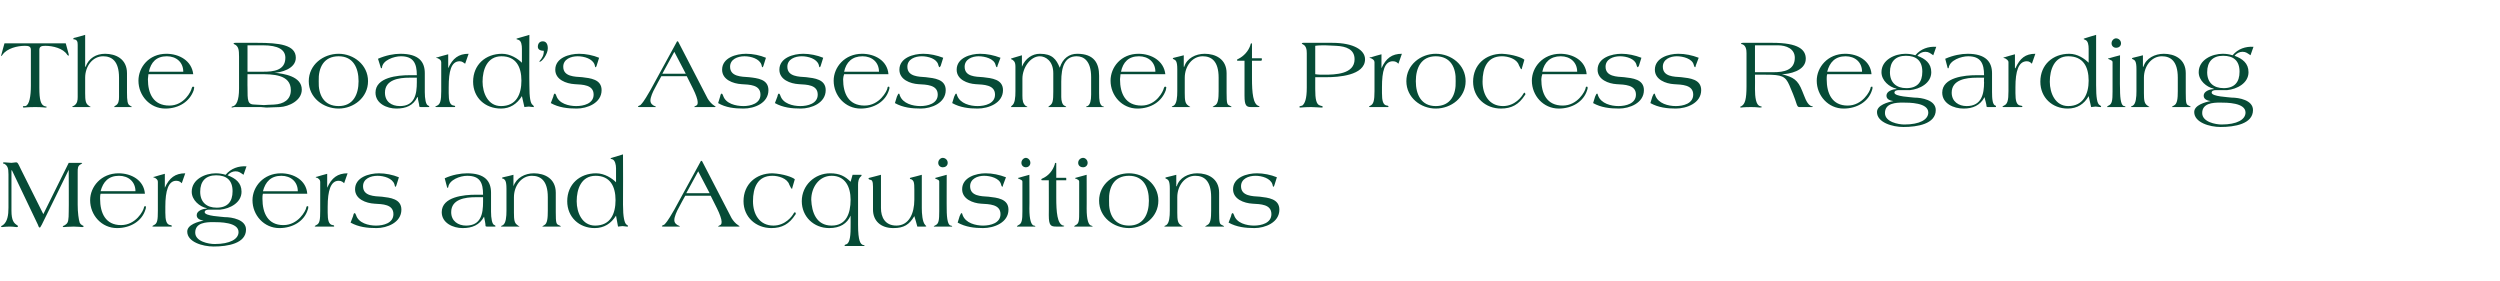 <?xml version="1.0" standalone="no"?><!DOCTYPE svg PUBLIC "-//W3C//DTD SVG 1.1//EN" "http://www.w3.org/Graphics/SVG/1.1/DTD/svg11.dtd"><svg xmlns="http://www.w3.org/2000/svg" version="1.1" width="502px" height="56.5px" viewBox="0 -7 502 56.5" style="top:-7px"><desc>The Board’s Assessment Process Regarding Mergers and Acquisitions</desc><defs/><g id="Polygon168761"><path d="m3.5 25.7c-.1-.1-.2-.1-.3-.1c-.3 0-.6.1-.9.1c-.5 0-.9-.1-1.4-.1c0 0-.3 0-.3.1c0 .1.1.2.3.2c.6.4.8.8.8 2.1v6.7c0 1.5-.2 2.8-1.1 3.5c-.2.1-.4.2-.4.3c0 0 .1.1.2.1c.2 0 .6-.1 1.6-.1c.7 0 1.1.1 1.3.1c.3 0 .3-.1.3-.1c0-.1 0-.2-.2-.3c-.6-.4-1.1-.9-1.1-2.9c.02 0 0-8.1 0-8.1h.1s5.16 10.86 5.2 10.9c.1.3.2.6.4.6c.1 0 .2-.3.4-.6c0 .04 5.4-11 5.4-11c0 0 .04 8.44 0 8.4c0 1.6-.1 2.2-.5 2.5c-.3.3-.7.4-.7.4c0 .1.1.2.2.2c.1 0 .9-.1 2-.1c.9 0 1.5.1 1.7.1c.2 0 .3-.1.3-.2c0-.1-.5-.1-.8-.7c-.2-.6-.4-2-.4-3.6v-6.5c0-.8 0-1.3.6-1.6c.1-.1.2-.1.3-.2c0-.1-.1-.1-.4-.1h-2.3L8.7 36l-4.5-9c-.1-.2-.6-1.3-.7-1.3zm20.3 2.1c-3.5 0-5.7 2.7-5.7 5.4c0 3 2.3 5.6 5.4 5.6c2.7 0 5-1.4 5.7-3.7c.1-.2.1-.4.1-.5c0-.1 0-.2-.1-.2c-.2 0-.3.1-.3.3c-.1.6-1.6 3.5-4.6 3.5c-3.1 0-4.2-2.4-4.2-5.3c0-.3 0-.7.1-1h8.9c-.2-2.7-2.7-4.1-5.3-4.1zm.1.5c1.9 0 3.3 1.2 3.3 3.1h-7c.5-1.9 1.6-3.1 3.7-3.1zm9.2 2.4c.04 0 0 0 0 0v-2.8s-2.08.56-2.1.6c-.1 0-.2 0-.2.1c0 0 .1.1.3.1c.3.2.6.4.6.8v5.8c0 1.9-.1 2.6-.8 2.9c-.2.1-.3.2-.3.2c0 .1.1.1.2.1h3.6c.1 0 .1 0 .1-.1c0-.1-.1-.2-.3-.2c-.8-.1-1-1-1-2.5v-1.2c0-3.2.6-5.2 2.2-5.2c.6 0 .9.3 1.1.5l.7-2c-2 0-3.2.9-4.1 2.9zm14.8 8.9c0 1.4-1.7 2.4-4.8 2.4c-1.2 0-3.9-.5-3.9-2.3c0-2 2.2-2.1 3.6-2.1c1.3 0 5.1 0 5.1 2zm-1.2-8.2c0 2.1-1 3.3-3.2 3.3c-2 0-3.3-1.1-3.3-3.2c0-2.1 1.1-3.3 3.2-3.3c2.1 0 3.3 1 3.3 3.2zm-1.4-3.3c-.6-.2-1.3-.3-2-.3c-2.1 0-4.8 1.2-4.8 3.7c0 1.7 1.6 3 3 3.3v.1c-.7 0-2 .4-2 1.3c0 .8.8 1 1.4 1.1c-1.1.2-3.3.8-3.3 2.2c0 2.1 3.1 3 5.3 3c2.8 0 6.5-.6 6.5-3.4c0-2-2.8-2.5-4.3-2.5c-.6-.1-4-.2-4-1c0-.4.5-.5.8-.5h2.3c2-.2 4.3-1.4 4.3-3.6c0-1.8-1.2-2.7-2.8-3.3c.4-.5 1-.8 1.6-.8c.7 0 1 .3 1.6.7l.6-1.7c-1.6-.1-3.1.4-4.2 1.7zm11.1-.3c-3.5 0-5.7 2.7-5.7 5.4c0 3 2.3 5.6 5.4 5.6c2.7 0 5-1.4 5.7-3.7c.1-.2.1-.4.1-.5c0-.1 0-.2-.1-.2c-.2 0-.3.1-.3.3c-.1.6-1.6 3.5-4.6 3.5c-3.1 0-4.2-2.4-4.2-5.3c0-.3 0-.7.1-1h8.9c-.2-2.7-2.7-4.1-5.3-4.1zm.1.5c1.9 0 3.3 1.2 3.3 3.1h-7c.5-1.9 1.6-3.1 3.7-3.1zm9.2 2.4c.04 0 0 0 0 0v-2.8s-2.08.56-2.1.6c-.1 0-.2 0-.2.1c0 0 .1.1.3.1c.3.2.6.4.6.8v5.8c0 1.9-.1 2.6-.8 2.9c-.2.1-.3.2-.3.2c0 .1.1.1.2.1h3.6c.1 0 .1 0 .1-.1c0-.1-.1-.2-.3-.2c-.8-.1-1-1-1-2.5v-1.2c0-3.2.6-5.2 2.2-5.2c.6 0 .9.3 1.1.5l.7-2c-2 0-3.2.9-4.1 2.9zm10.4-2.9c-2 0-4.8.8-4.8 3.2c0 2 2.2 2.8 3.9 2.9c1.6.1 3.8.1 3.8 2.1c0 1.8-2 2.3-3.5 2.3c-1.5 0-3.5-.5-4-2.1c-.1-.3-.2-.4-.3-.4c-.1 0-.2.1-.3.6l-.5 1.3c1.6.9 3.4 1.1 5.2 1.1c2.1 0 5-1.1 5-3.7c0-2.2-2.3-2.4-3.9-2.6c-1.5-.1-3.8-.1-3.8-2.1c0-1.5 1.5-2.1 2.9-2.1c1.3 0 3 .5 3.4 1.7c.1.4.1.5.2.5c.1 0 .1-.1.2-.3l.5-1.6c-1.2-.5-2.7-.8-4-.8zM97 33.5c0 2.4-.4 4.8-3.4 4.8c-1.6 0-3-.9-3-2.7c0-2.6 2.8-3 4.9-3c.04-.02 1.5 0 1.5 0c0 0 .02.86 0 .9zm-3.2-5.7c-1.3 0-3 .3-4.5 1l.5 1.9h.1s.1 0 .1-.1c.2-1.5 2.4-2.3 3.8-2.3c2.6 0 3.2 1.4 3.2 3.8h-1.5c-2.3 0-6.8.4-6.8 3.5c0 2.2 2.3 3.2 4.2 3.2c1.9 0 3.4-.6 4.3-2.3c.1.6.3 1.4.3 1.9c0 0 .1.1.3.1h1.5c.1 0 .2 0 .2-.1c0-.1-.1-.1-.2-.2c-.5-.1-.7-1.4-.7-2.7v-3.8c0-2.3-1.2-3.9-4.8-3.9zm7 .9c0 .1.1.2.3.2c.3.2.6.4.6 2v4.4c0 1.2-.1 2.5-.7 2.9l-.4.2c0 .1.1.1.2.1h3.5c0-.1-.2-.1-.4-.3c-.6-.4-.7-1-.7-2.5v-3.1c0-2.3 1.5-4.3 3.6-4.3c1.7 0 3.2.9 3.2 4.3v2.7c0 1.5-.1 2.6-.7 2.9c-.1.1-.4.2-.4.3h3.7c0-.1-.1-.2-.4-.3c-.5-.2-.6-.4-.6-2.6v-3.9c0-2.9-2.3-3.9-4.4-3.9c-1.8 0-3.5.9-4.1 2.6c.02 0 0 0 0 0v-2.3s-2.06.52-2.1.5l-.2.1zm22.8 4.5c0 2.7-1 5.1-4.1 5.1c-2.6 0-3.7-2.6-3.7-4.9c0-2.4.9-5.1 3.8-5.1c2.9 0 4 2.1 4 4.9zm-1-8.4c0 .1.1.1.4.2c.5.2.7 1.1.7 1.8v2.8c-.8-.8-2.3-1.8-4-1.8c-3.3 0-5.8 2.2-5.8 5.6c0 3.2 2.4 5.4 5.5 5.4c1.9 0 3.3-.9 4.3-2.5l.4 2.2c.3 0 .6-.1.9-.1c.3 0 .6.1.9.1c.2 0 .2 0 .2-.1c0-.1-.1-.2-.3-.3c-.4-.3-.7-1.5-.7-4c.04-.02 0-10.1 0-10.1c0 0-2.3.68-2.3.7c-.1 0-.2.1-.2.1zm15.2 7l2.4-4.4l2.3 4.4h-4.7zm6.2 3.1c.5 1 .9 2.1.9 2.6c0 .5-.1.6-.3.7c-.2.1-.4.2-.4.3h4.1c.1 0 .2 0 .2-.1c0 0-.2-.1-.3-.2c-.5-.3-1-.9-1.3-1.4L141 25.4l-.1-.1h-.1s-.1 0-.1.1l-5.3 9.7c-.5.8-1.2 2.2-2 3c-.2.1-.5.2-.5.3c0 .1.2.1.4.1h3.2c0-.2-.4-.2-.6-.4c-.3-.2-.5-.5-.5-.9c0-.7.5-1.8.9-2.5c-.02-.02 1.3-2.4 1.3-2.4h5.1s1.28 2.6 1.3 2.6zm11.1-7.1c-3.3 0-5.8 2.2-5.8 5.6c0 3.2 2.5 5.4 5.6 5.4c2.1 0 3.6-.8 4.8-2.7c.1-.1.1-.1.1-.2c0-.1-.1-.3-.2-.3l-.2.2c-.3.6-1.7 2.5-4.1 2.5c-2.8 0-4.1-2.3-4.1-4.9c0-2.7.9-5.1 3.9-5.1c1.2 0 3 .5 3.4 1.8c.3.6.4.8.5.8c.1 0 .1-.1.1-.2l.5-1.7c-.4-.4-2.3-1.1-4.5-1.2zm15.7 5.3c0 2.8-.9 5.2-3.8 5.2c-3.1 0-4-2.7-4.1-5.2c0-2.4 1.5-4.8 4.1-4.8c2.7 0 3.8 2.2 3.8 4.8zm0-3.6c-1.1-1.1-2.2-1.7-4.1-1.7c-3.1 0-5.7 2.4-5.7 5.6c0 3.1 2.4 5.4 5.5 5.4c2.2 0 3.6-.9 4.3-2.5c-.02-.02 0 0 0 0c0 0 .02 2.52 0 2.5c0 2.1-.3 3.2-1 3.3c-.2.1-.2.1-.2.2c0 .1 0 .1.1.1h3.6c.1 0 .3 0 .3-.1c0-.1-.1-.1-.3-.1c-.5-.2-1-.7-1-4.1v-8c0-.6.1-1.3.6-1.7c.1-.1.1-.1.1-.2c0-.1 0-.1-.1-.1h-1.7s-.38 1.4-.4 1.4zm3.6-.7c0 .2.1.2.3.3c.4 0 .6.3.6 1.4v4.6c0 2.2 1.5 3.7 4.1 3.7c2.1 0 3.2-.7 4.2-2.4c.04.02.6 2.1.6 2.1h1.5c.2 0 .3 0 .3-.1l-.2-.2c-.6-.6-.7-2.4-.7-3.4v-6.7s-2.26.62-2.3.6l-.1.1c0 .1.1.2.3.2c.5.3.6.6.6 2.1v2c0 2.8-1.1 5.2-3.6 5.2c-2.3 0-3.1-1.7-3.1-3.5v-6.7s-2.32.62-2.3.6c-.1 0-.2.1-.2.1zm13.5-.1c-.1 0-.1 0-.1.1s0 .1.1.1c.4.2.7.2.7.6v5.9c0 1.8-.1 2.5-.7 2.8c-.2.1-.4.2-.4.3h3.7c0-.1-.1-.2-.3-.2c-.5-.1-.8-1.1-.8-3.4c-.02.04 0-6.8 0-6.8c0 0-2.2.58-2.2.6zm.5-3c0 .6.5.9.9.9c.5 0 1-.3 1-.9c0-.6-.5-1-1-1c-.4 0-.9.4-.9 1zm9.5 2.1c-1.9 0-4.7.8-4.7 3.2c0 2 2.2 2.8 3.8 2.9c1.6.1 3.9.1 3.9 2.1c0 1.8-2 2.3-3.5 2.3c-1.5 0-3.5-.5-4.1-2.1c-.1-.3-.1-.4-.2-.4c-.1 0-.2.1-.4.6l-.4 1.3c1.6.9 3.4 1.1 5.1 1.1c2.2 0 5.1-1.1 5.1-3.7c0-2.2-2.3-2.4-4-2.6c-1.5-.1-3.7-.1-3.7-2.1c0-1.5 1.5-2.1 2.8-2.1c1.3 0 3.1.5 3.4 1.7c.1.4.2.5.3.5c0 0 .1-.1.1-.3l.6-1.6c-1.3-.5-2.7-.8-4.1-.8zm6.7.9c-.1 0-.2 0-.2.1c0 0 .1.1.2.1c.3.2.7.2.7.6v5.9c0 1.8-.1 2.5-.8 2.8c-.2.1-.3.2-.3.3h3.7c0-.1-.1-.2-.3-.2c-.5-.1-.9-1.1-.9-3.4c.04.04 0-6.8 0-6.8c0 0-2.14.58-2.1.6zm.5-3c0 .6.5.9.9.9c.4 0 .9-.3.9-.9c0-.6-.5-1-.9-1c-.4 0-.9.4-.9 1zm5.5 10.5c0 2.1.4 2.3 1.5 2.3h1.2c.3 0 .4-.1.4-.1c0-.1-.1-.1-.2-.1c-1.2-.3-1.4-2.7-1.4-5.6v-3.5h2s.02-.32 0-.3v-.1c0-.1 0-.1-.2-.1h-1.8v-2.8c0-.2 0-.2-.1-.2c-.1 0-.2.1-.2.3c-.4 1.3-1.3 2.3-2.4 2.8c-.3.1-.3.2-.3.3c0 .1.1.1.4.1h1.1s.02 7.04 0 7zm5.4-7.5s-.1 0-.1.1s.1.1.2.1c.3.2.6.2.6.6v5.9c0 1.8 0 2.5-.7 2.8c-.2.1-.3.2-.3.3h3.7c0-.1-.2-.2-.3-.2c-.5-.1-.9-1.1-.9-3.4c.02.04 0-6.8 0-6.8l-2.2.6zm.5-3c0 .6.5.9 1 .9c.4 0 .9-.3.9-.9c0-.6-.5-1-.9-1c-.5 0-1 .4-1 1zm10.2 2.6c2.9 0 4 2.3 4 5c0 2.7-1.1 5-4 5c-3 0-4.1-2.3-4-5c-.1-2.7 1-5 4-5zm0 10.5c3 0 5.9-2.2 5.9-5.5c0-3.3-2.9-5.5-5.9-5.5c-3.1 0-6 2.2-6 5.5c0 3.3 2.9 5.5 6 5.5zm7.3-10.1c0 .1.1.2.2.2c.4.2.7.4.7 2v4.4c0 1.2-.1 2.5-.7 2.9l-.4.2c0 .1.1.1.2.1h3.5c0-.1-.2-.1-.4-.3c-.6-.4-.7-1-.7-2.5v-3.1c0-2.3 1.5-4.3 3.6-4.3c1.7 0 3.2.9 3.2 4.3v2.7c0 1.5-.1 2.6-.8 2.9c-.1.1-.4.2-.4.3h3.8c0-.1-.2-.2-.4-.3c-.5-.2-.6-.4-.6-2.6v-3.9c0-2.9-2.3-3.9-4.4-3.9c-1.8 0-3.6.9-4.1 2.6h-.1v-2.3s-2 .52-2 .5c-.1 0-.2.1-.2.1zm18.4-.9c-2 0-4.8.8-4.8 3.2c0 2 2.2 2.8 3.9 2.9c1.6.1 3.8.1 3.8 2.1c0 1.8-2 2.3-3.5 2.3c-1.5 0-3.5-.5-4-2.1c-.1-.3-.2-.4-.3-.4c-.1 0-.2.1-.3.6l-.5 1.3c1.6.9 3.4 1.1 5.2 1.1c2.1 0 5-1.1 5-3.7c0-2.2-2.3-2.4-3.9-2.6c-1.5-.1-3.8-.1-3.8-2.1c0-1.5 1.5-2.1 2.9-2.1c1.3 0 3 .5 3.4 1.7c.1.4.1.5.2.5c.1 0 .1-.1.2-.3l.5-1.6c-1.2-.5-2.7-.8-4-.8z" stroke="none" fill="#064b36"/></g><g id="Polygon168760"><path d="m.3 3.9c0 .1-.1.2-.1.2c0 .1 0 .1.1.1c.1 0 .1-.1.2-.2c.9-1.3 3-1.8 4.5-1.8c.7 0 1.2.1 1.2.8v7.2c0 2.1-.3 3.9-1.1 4.1c-.3 0-.5 0-.5.1c0 .1 0 .2.2.2c.2 0 .7-.1 2.3-.1c1.4 0 1.9.1 2 .1c.2 0 .3-.1.3-.1c0-.1-.2-.1-.5-.2c-.7-.3-1-1.2-1-3.7V3c0-.7.5-.8 1.2-.8c1.5 0 3.6.5 4.4 1.8c.1.1.2.2.3.2v-.3l-.6-2.2H.9S.28 3.92.3 3.9zM14.9.6s-.2.1-.2.2s.1.1.2.1c.6.1.7.5.7 1.1v10.5c0 .7-.1 1.3-.7 1.7l-.4.2c0 .1.1.1.2.1h3.5c0-.1-.2-.1-.4-.3c-.6-.4-.7-1-.7-2.5V8.6c0-2.3 1.5-4.3 3.6-4.3c1.7 0 3.2.9 3.2 4.3v3.9c0 .7-.1 1.4-.7 1.7c-.1.1-.3.2-.3.3h3.6c0-.1-.2-.1-.4-.3c-.5-.2-.6-1-.6-2.6V7.7c0-2.9-2.3-3.9-4.4-3.9c-1.8 0-3.3.9-3.9 2.6h-.1V0s-2.18.64-2.2.6zm18.5 3.2c-3.5 0-5.6 2.7-5.6 5.4c0 3 2.3 5.6 5.4 5.6c2.7 0 4.9-1.4 5.7-3.7c0-.2.1-.4.1-.5c0-.1-.1-.2-.2-.2c-.2 0-.2.1-.3.3c-.1.6-1.5 3.5-4.5 3.5c-3.2 0-4.3-2.4-4.3-5.3c0-.3.1-.7.1-1h9c-.3-2.7-2.8-4.1-5.4-4.1zm.1.5c1.9 0 3.3 1.2 3.3 3.1h-6.9c.4-1.9 1.5-3.1 3.6-3.1zm19.3-2.2c3.1 0 4.5.9 4.5 2.5c0 2.6-2.5 2.8-4.4 2.8c-.04-.02-3.2 0-3.2 0V2.1s3.14.02 3.1 0zm-5.9 12.2c-.3.1-.4.1-.4.2c0 0 0 .1.1.1c.1 0 .3-.1.5-.1h5.3c.4 0 .7.1 1.1.1c.8 0 1.7-.1 2.7-.1c1.8-.1 4.4-1.3 4.4-3.5c0-2.7-3.6-3.2-5.5-3.4c1.1 0 4.3-.7 4.3-3c0-2.6-3.3-3-7.8-3h-4.3c-.3 0-.4.1-.4.1c0 .1.1.2.2.2c.8.4.9 1.1.9 2.5v6.4c0 2.5-.6 3.3-1.1 3.5zm5.3-6.4c2.5 0 6.2 0 6.2 3.2c0 1.9-1.4 2.8-3.4 2.9c-.9 0-1.5.1-2 .1c-.6 0-1.2-.1-1.8-.1c-1.5 0-1.5-.7-1.5-3.5c-.02.04 0-2.6 0-2.6c0 0 2.46-.02 2.5 0zM68 4.3c2.9 0 4 2.3 4 5c0 2.7-1.1 5-4 5c-3 0-4.1-2.3-4-5c-.1-2.7 1-5 4-5zm0 10.5c3 0 5.9-2.2 5.9-5.5c0-3.3-2.9-5.5-5.9-5.5c-3.1 0-6 2.2-6 5.5c0 3.3 2.9 5.5 6 5.5zm15.7-5.3c0 2.4-.4 4.8-3.4 4.8c-1.7 0-3-.9-3-2.7c0-2.6 2.8-3 4.9-3c.02-.02 1.5 0 1.5 0v.9zm-3.3-5.7c-1.3 0-2.9.3-4.5 1l.6 1.9h.1s.1 0 .1-.1c.1-1.5 2.4-2.3 3.8-2.3c2.5 0 3.2 1.4 3.2 3.8h-1.5c-2.3 0-6.8.4-6.8 3.5c0 2.2 2.3 3.2 4.2 3.2c1.9 0 3.4-.6 4.2-2.3h.1c0 .6.3 1.4.3 1.9c0 0 .1.1.3.1h1.5c.1 0 .2 0 .2-.1c0-.1-.1-.1-.2-.2c-.5-.1-.7-1.4-.7-2.7V7.7c0-2.3-1.2-3.9-4.9-3.9zM90 6.7V3.9s-2.12.56-2.1.6c-.2 0-.3 0-.3.1c0 0 .2.1.3.1c.4.2.7.4.7.8v5.8c0 1.9-.2 2.6-.8 2.9l-.4.2c0 .1.2.1.3.1h3.5c.1 0 .2 0 .2-.1c0-.1-.1-.2-.3-.2c-.8-.1-1-1-1-2.5v-1.2c0-3.2.5-5.2 2.2-5.2c.5 0 .8.3 1.1.5l.7-2c-2 0-3.2.9-4.1 2.9zm14.7 2.5c0 2.7-1 5.1-4.1 5.1c-2.6 0-3.7-2.6-3.7-4.9c0-2.4.9-5.1 3.8-5.1c2.9 0 4 2.1 4 4.9zm-1-8.4c0 .1.1.1.4.2c.6.2.7 1.1.7 1.8v2.8c-.8-.8-2.3-1.8-4-1.8C97.5 3.8 95 6 95 9.4c0 3.2 2.4 5.4 5.6 5.4c1.8 0 3.2-.9 4.2-2.5l.5 2.2c.2 0 .5-.1.9-.1c.2 0 .5.1.9.1c.1 0 .1 0 .1-.1c0-.1-.1-.2-.2-.3c-.5-.3-.7-1.5-.7-4c-.04-.02 0-10.1 0-10.1c0 0-2.38.68-2.4.7c-.1 0-.2.1-.2.1zm5.5 2.4c0 .9-.3 1.4-.8 2l-.1.1c0 .1.1.1.1.1c.4 0 1.6-1.5 1.6-2.7c0-.8-.3-1.4-1-1.4c-.7 0-1 .5-1 1.1c0 .6.6.8 1.2.8zm7.1.6c-2 0-4.8.8-4.8 3.2c0 2 2.2 2.8 3.9 2.9c1.6.1 3.8.1 3.8 2.1c0 1.8-2 2.3-3.5 2.3c-1.5 0-3.5-.5-4-2.1c-.1-.3-.2-.4-.3-.4c-.1 0-.2.1-.3.6l-.5 1.3c1.6.9 3.4 1.1 5.2 1.1c2.1 0 5-1.1 5-3.7c0-2.2-2.3-2.4-3.9-2.6c-1.5-.1-3.8-.1-3.8-2.1c0-1.5 1.5-2.1 2.9-2.1c1.3 0 3 .5 3.4 1.7c.1.4.1.5.2.5c.1 0 .1-.1.2-.3l.5-1.6c-1.2-.5-2.7-.8-4-.8zm16.7 4l2.4-4.4l2.3 4.4H133zm6.2 3.1c.5 1 .9 2.1.9 2.6c0 .5-.1.6-.3.7c-.2.1-.4.2-.4.3h4.1c.1 0 .2 0 .2-.1c0 0-.2-.1-.3-.2c-.5-.3-1-.9-1.3-1.4l-5.9-11.4l-.1-.1h-.1s-.1 0-.1.1l-5.3 9.7c-.5.8-1.2 2.2-2 3c-.2.1-.5.2-.5.3c0 .1.2.1.4.1h3.2c0-.2-.4-.2-.6-.4c-.3-.2-.5-.5-.5-.9c0-.7.5-1.8.9-2.5c-.02-.02 1.3-2.4 1.3-2.4h5.1s1.28 2.6 1.3 2.6zm10.6-7.1c-2 0-4.8.8-4.8 3.2c0 2 2.2 2.8 3.9 2.9c1.6.1 3.8.1 3.8 2.1c0 1.8-2 2.3-3.4 2.3c-1.6 0-3.6-.5-4.1-2.1c-.1-.3-.2-.4-.3-.4c-.1 0-.2.1-.3.6l-.4 1.3c1.5.9 3.3 1.1 5.1 1.1c2.2 0 5-1.1 5-3.7c0-2.2-2.2-2.4-3.9-2.6c-1.5-.1-3.8-.1-3.8-2.1c0-1.5 1.5-2.1 2.9-2.1c1.3 0 3 .5 3.4 1.7c.1.4.1.5.2.5c.1 0 .1-.1.2-.3l.5-1.6c-1.2-.5-2.6-.8-4-.8zm11.5 0c-2 0-4.8.8-4.8 3.2c0 2 2.2 2.8 3.9 2.9c1.6.1 3.8.1 3.8 2.1c0 1.8-2 2.3-3.5 2.3c-1.5 0-3.5-.5-4-2.1c-.1-.3-.2-.4-.3-.4c-.1 0-.2.1-.3.6l-.5 1.3c1.6.9 3.4 1.1 5.2 1.1c2.1 0 5-1.1 5-3.7c0-2.2-2.3-2.4-3.9-2.6c-1.5-.1-3.8-.1-3.8-2.1c0-1.5 1.5-2.1 2.9-2.1c1.3 0 3 .5 3.4 1.7c.1.4.1.5.2.5c.1 0 .1-.1.2-.3l.5-1.6c-1.2-.5-2.7-.8-4-.8zm11.8 0c-3.5 0-5.7 2.7-5.7 5.4c0 3 2.3 5.6 5.4 5.6c2.7 0 5-1.4 5.7-3.7c.1-.2.1-.4.1-.5c0-.1 0-.2-.2-.2c-.1 0-.2.1-.2.3c-.1.6-1.6 3.5-4.6 3.5c-3.2 0-4.3-2.4-4.3-5.3c0-.3.1-.7.2-1h8.9c-.2-2.7-2.7-4.1-5.3-4.1zm.1.5c1.9 0 3.3 1.2 3.3 3.1h-7c.4-1.9 1.6-3.1 3.7-3.1zm12.2-.5c-2 0-4.8.8-4.8 3.2c0 2 2.2 2.8 3.8 2.9c1.6.1 3.9.1 3.9 2.1c0 1.8-2 2.3-3.5 2.3c-1.5 0-3.5-.5-4.1-2.1c-.1-.3-.1-.4-.2-.4c-.1 0-.2.1-.4.6l-.4 1.3c1.6.9 3.4 1.1 5.2 1.1c2.1 0 5-1.1 5-3.7c0-2.2-2.3-2.4-4-2.6c-1.4-.1-3.7-.1-3.7-2.1c0-1.5 1.5-2.1 2.9-2.1c1.3 0 3 .5 3.3 1.7c.1.4.2.5.3.5c0 0 .1-.1.2-.3l.5-1.6c-1.3-.5-2.7-.8-4-.8zm11.4 0c-1.9 0-4.7.8-4.7 3.2c0 2 2.2 2.8 3.8 2.9c1.6.1 3.9.1 3.9 2.1c0 1.8-2 2.3-3.5 2.3c-1.5 0-3.5-.5-4.1-2.1c-.1-.3-.1-.4-.2-.4c-.1 0-.2.1-.4.6l-.4 1.3c1.6.9 3.4 1.1 5.1 1.1c2.2 0 5.1-1.1 5.1-3.7c0-2.2-2.3-2.4-4-2.6c-1.5-.1-3.7-.1-3.7-2.1c0-1.5 1.5-2.1 2.8-2.1c1.3 0 3.1.5 3.4 1.7c.1.4.2.5.3.5c0 0 .1-.1.1-.3l.6-1.6c-1.3-.5-2.7-.8-4.1-.8zm6.2 1c0 .1.1.1.3.2c.2.2.6.3.6 1.4v4.9c0 1.3-.1 2.5-.7 2.9c-.1.1-.2.2-.2.3h3.3c0-.1-.2-.2-.3-.2c-.6-.5-.7-1.1-.7-2.1V8.8c0-2.2 1.6-4.5 3.5-4.5c1.1 0 2.7.9 2.7 3.4v3.7c0 1.8-.1 2.4-.7 2.8c-.2.2-.3.2-.3.3h3.6c0-.1-.2-.2-.4-.3c-.4-.2-.6-1-.6-1.7V9.4c0-3 .7-5.1 3.1-5.1c1.4 0 2.9.9 2.9 4.2v3.5c0 1.2-.2 2-.7 2.3c-.2 0-.3.1-.3.2h3.6c0-.1-.2-.1-.4-.2c-.5-.4-.6-1.1-.6-2.6V8.2c0-2.5-1-4.4-4.4-4.4c-1.6 0-2.9.9-3.5 2.8c-.7-1.7-1.5-2.8-4-2.8c-1.5 0-2.9.9-3.6 2.6c.02.04 0 0 0 0V4.1s-2.04.6-2 .6c-.1 0-.2.1-.2.1zm25.6-1c-3.5 0-5.6 2.7-5.6 5.4c0 3 2.3 5.6 5.4 5.6c2.7 0 4.9-1.4 5.7-3.7c0-.2.1-.4.1-.5c0-.1-.1-.2-.2-.2c-.2 0-.2.1-.3.3c-.1.6-1.5 3.5-4.5 3.5c-3.2 0-4.3-2.4-4.3-5.3c0-.3.1-.7.1-1h9c-.3-2.7-2.8-4.1-5.4-4.1zm.1.5c1.9 0 3.3 1.2 3.3 3.1h-6.9c.4-1.9 1.5-3.1 3.6-3.1zm6.8.4c0 .1.1.2.2.2c.4.2.7.4.7 2v4.4c0 1.2-.1 2.5-.7 2.9l-.4.2c0 .1.1.1.2.1h3.5c0-.1-.2-.1-.4-.3c-.6-.4-.7-1-.7-2.5V8.6c0-2.3 1.5-4.3 3.6-4.3c1.7 0 3.2.9 3.2 4.3v2.7c0 1.5-.1 2.6-.8 2.9c-.1.1-.4.2-.4.3h3.8c0-.1-.2-.2-.4-.3c-.5-.2-.6-.4-.6-2.6V7.7c0-2.9-2.3-3.9-4.4-3.9c-1.8 0-3.6.9-4.1 2.6h-.1V4.1s-2 .52-2 .5c-.1 0-.2.1-.2.1zm14.4 7.5c0 2.1.4 2.3 1.4 2.3h1.3c.3 0 .3-.1.3-.1c0-.1 0-.1-.1-.1c-1.2-.3-1.4-2.7-1.4-5.6c-.02 0 0-3.5 0-3.5h1.9l.1-.3v-.1c0-.1-.1-.1-.3-.1h-1.7s-.02-2.76 0-2.8c0-.2 0-.2-.1-.2c-.1 0-.2.1-.2.3c-.4 1.3-1.4 2.3-2.4 2.8c-.3.1-.3.2-.3.3c0 .1.1.1.3.1h1.2v7zm16.2-10.1c.8 0 1.5.1 2.2.1c2 .1 3.7.7 3.7 2.7c0 3-3.9 3.1-6.1 3.1c-.6 0-1.2 0-1.8-.1V2.2c.6-.1 1.4-.1 2-.1zm-4.6 12.1c-.3.1-.6.1-.6.3c0 0 .1.1.2.1c.2 0 .9-.1 2.2-.1c.5 0 1.9.1 2.1.1c.2 0 .2-.1.2-.1c0-.2-.1-.2-.5-.3c-.8-.2-1-1.3-1-3.3V8.5h2.3c2.2 0 7.7-.3 7.7-3.6c0-1.8-2.2-3.3-6.6-3.3h-5.8c-.2 0-.3.1-.3.1c0 .1.1.1.2.2c.7.3.8 1.1.8 1.8v6.9c0 2.3-.4 3.2-.9 3.6zm15.9-7.5c.02 0 0 0 0 0V3.9s-2.1.56-2.1.6c-.1 0-.3 0-.3.1c0 0 .2.1.3.1c.4.2.7.4.7.8v5.8c0 1.9-.2 2.6-.8 2.9c-.2.1-.3.2-.3.2c0 .1.1.1.2.1h3.6c.1 0 .1 0 .1-.1c0-.1-.1-.2-.3-.2c-.8-.1-1-1-1-2.5v-1.2c0-3.2.5-5.2 2.2-5.2c.6 0 .9.3 1.1.5l.7-2c-2 0-3.2.9-4.1 2.9zm10.9-2.4c3 0 4.1 2.3 4 5c.1 2.7-1 5-4 5c-2.9 0-4-2.3-4-5c0-2.7 1.1-5 4-5zm0 10.5c3.1 0 6-2.2 6-5.5c0-3.3-2.9-5.5-6-5.5c-3 0-5.9 2.2-5.9 5.5c0 3.3 2.9 5.5 5.9 5.5zm13.3-11c-3.3 0-5.8 2.2-5.8 5.6c0 3.2 2.5 5.4 5.6 5.4c2.1 0 3.6-.8 4.8-2.7c.1-.1.1-.1.1-.2c0-.1-.1-.3-.2-.3l-.2.2c-.3.6-1.7 2.5-4.1 2.5c-2.8 0-4.1-2.3-4.1-4.9c0-2.7.9-5.1 3.9-5.1c1.2 0 3 .5 3.4 1.8c.3.6.4.8.5.8c.1 0 .1-.1.1-.2l.5-1.7c-.4-.4-2.3-1.1-4.5-1.2zm11.7 0c-3.5 0-5.7 2.7-5.7 5.4c0 3 2.3 5.6 5.4 5.6c2.7 0 5-1.4 5.7-3.7c.1-.2.1-.4.1-.5c0-.1 0-.2-.2-.2c-.1 0-.2.1-.2.3c-.1.6-1.6 3.5-4.6 3.5c-3.2 0-4.3-2.4-4.3-5.3c0-.3.1-.7.2-1h8.9c-.2-2.7-2.7-4.1-5.3-4.1zm.1.5c1.9 0 3.3 1.2 3.3 3.1h-7c.4-1.9 1.6-3.1 3.7-3.1zm12.2-.5c-2 0-4.8.8-4.8 3.2c0 2 2.2 2.8 3.8 2.9c1.6.1 3.9.1 3.9 2.1c0 1.8-2 2.3-3.5 2.3c-1.5 0-3.5-.5-4.1-2.1c-.1-.3-.1-.4-.2-.4c-.1 0-.2.1-.4.6l-.4 1.3c1.6.9 3.4 1.1 5.2 1.1c2.1 0 5-1.1 5-3.7c0-2.2-2.3-2.4-4-2.6c-1.4-.1-3.7-.1-3.7-2.1c0-1.5 1.5-2.1 2.9-2.1c1.3 0 3 .5 3.3 1.7c.1.4.2.5.3.5c0 0 .1-.1.2-.3l.5-1.6c-1.3-.5-2.7-.8-4-.8zm11.4 0c-1.9 0-4.7.8-4.7 3.2c0 2 2.2 2.8 3.8 2.9c1.6.1 3.9.1 3.9 2.1c0 1.8-2 2.3-3.5 2.3c-1.5 0-3.5-.5-4.1-2.1c-.1-.3-.1-.4-.2-.4c-.1 0-.2.1-.4.6l-.4 1.3c1.6.9 3.4 1.1 5.1 1.1c2.2 0 5.1-1.1 5.1-3.7c0-2.2-2.3-2.4-4-2.6c-1.5-.1-3.7-.1-3.7-2.1c0-1.5 1.5-2.1 2.8-2.1c1.3 0 3.1.5 3.4 1.7c.1.4.2.5.3.5c0 0 .1-.1.1-.3l.6-1.6c-1.3-.5-2.7-.8-4.1-.8zm20-1.7c1.7 0 3.4.7 3.4 2.5c0 2.5-2.2 2.9-4.3 2.9h-3.7V2.1s4.59.02 4.6 0zM354.6 8c3.2 0 3.9.3 4.7 2.1c.4.9 1.1 2.6 1.5 3.9c.2.5.3.5.7.5h2.3c.1 0 .2 0 .2-.1c0-.1-.2 0-.5-.2c-.8-.5-1.2-2-1.6-2.9c-.9-2.3-1.8-2.8-4.1-3.4c1.3 0 4.8-.6 4.8-3.1c0-1.8-1.4-3.2-6.7-3.2H350c-.3 0-.4.1-.4.1c0 .1.1.2.3.2c.7.3.8 1.1.8 1.8v6.6c0 2.6-.3 3.6-1 4c-.1.1-.3.1-.3.2c0 0 .1.1.2.1c0 0 .5-.1 2-.1c1.2 0 1.6.1 1.8.1c.2 0 .4-.1.4-.1c0-.1-.2-.1-.4-.2c-.8-.2-1-1.8-1-3.4c.03.02 0-2.9 0-2.9h2.2zm15.9-4.2c-3.5 0-5.7 2.7-5.7 5.4c0 3 2.3 5.6 5.4 5.6c2.7 0 5-1.4 5.7-3.7c.1-.2.1-.4.1-.5c0-.1 0-.2-.1-.2c-.2 0-.3.1-.3.3c-.1.6-1.6 3.5-4.6 3.5c-3.1 0-4.2-2.4-4.2-5.3c0-.3 0-.7.1-1h8.9c-.2-2.7-2.7-4.1-5.3-4.1zm.1.5c1.9 0 3.3 1.2 3.3 3.1h-7c.5-1.9 1.6-3.1 3.7-3.1zm16.6 11.3c0 1.4-1.7 2.4-4.8 2.4c-1.2 0-3.9-.5-3.9-2.3c0-2 2.2-2.1 3.6-2.1c1.3 0 5.1 0 5.1 2zM386 7.4c0 2.1-1 3.3-3.2 3.3c-2 0-3.3-1.1-3.3-3.2c0-2.1 1.1-3.3 3.2-3.3c2.1 0 3.3 1 3.3 3.2zm-1.4-3.3c-.6-.2-1.3-.3-2-.3c-2.1 0-4.8 1.2-4.8 3.7c0 1.7 1.6 3 3 3.3v.1c-.7 0-2 .4-2 1.3c0 .8.8 1 1.4 1.1c-1.1.2-3.3.8-3.3 2.2c0 2.1 3.1 3 5.3 3c2.8 0 6.5-.6 6.5-3.4c0-2-2.8-2.5-4.3-2.5c-.6-.1-4-.2-4-1c0-.4.5-.5.8-.5h2.3c2-.2 4.3-1.4 4.3-3.6c0-1.8-1.2-2.7-2.8-3.3c.4-.5 1-.8 1.6-.8c.7 0 1 .3 1.6.7l.6-1.7c-1.6-.1-3.1.4-4.2 1.7zm13.8 5.4c0 2.4-.5 4.8-3.5 4.8c-1.6 0-3-.9-3-2.7c0-2.6 2.9-3 5-3c-.03-.02 1.5 0 1.5 0c0 0-.05.86 0 .9zm-3.3-5.7c-1.3 0-2.9.3-4.5 1l.5 1.9h.1c.1 0 .1 0 .1-.1c.2-1.5 2.5-2.3 3.9-2.3c2.5 0 3.2 1.4 3.2 3.8h-1.6c-2.2 0-6.8.4-6.8 3.5c0 2.2 2.3 3.2 4.3 3.2c1.8 0 3.3-.6 4.2-2.3c.1.6.4 1.4.4 1.9c0 0 .1.1.2.1h1.5c.1 0 .2 0 .2-.1c0-.1 0-.1-.1-.2c-.6-.1-.7-1.4-.7-2.7V7.7c0-2.3-1.3-3.9-4.9-3.9zm9.6 2.9h-.1V3.9s-2.07.56-2.1.6c-.1 0-.2 0-.2.1c0 0 .1.1.3.1c.3.2.7.4.7.8v5.8c0 1.9-.2 2.6-.9 2.9c-.2.1-.3.2-.3.2c0 .1.1.1.2.1h3.6c.1 0 .2 0 .2-.1c0-.1-.2-.2-.4-.2c-.8-.1-1-1-1-2.5v-1.2c0-3.2.6-5.2 2.3-5.2c.5 0 .8.3 1 .5l.7-2c-2 0-3.1.9-4 2.9zm14.7 2.5c0 2.7-1.1 5.1-4.1 5.1c-2.6 0-3.7-2.6-3.7-4.9c0-2.4.9-5.1 3.7-5.1c3 0 4.1 2.1 4.1 4.9zm-1-8.4c0 .1.1.1.3.2c.6.2.7 1.1.7 1.8v2.8c-.8-.8-2.2-1.8-3.9-1.8c-3.3 0-5.8 2.2-5.8 5.6c0 3.2 2.4 5.4 5.5 5.4c1.9 0 3.3-.9 4.2-2.5l.5 2.2c.3 0 .6-.1.9-.1c.3 0 .6.1.9.1c.2 0 .2 0 .2-.1c0-.1-.1-.2-.3-.3c-.5-.3-.7-1.5-.7-4V0s-2.33.68-2.3.7c-.1 0-.2.1-.2.1zm5.1 3.9c-.1 0-.2 0-.2.1c0 0 .1.1.2.1c.3.2.7.2.7.6v5.9c0 1.8-.1 2.5-.8 2.8c-.2.1-.3.2-.3.3h3.7c0-.1-.1-.2-.3-.2c-.5-.1-.8-1.1-.8-3.4c-.05.04 0-6.8 0-6.8c0 0-2.23.58-2.2.6zm.5-3c0 .6.5.9.9.9c.5 0 1-.3 1-.9c0-.6-.5-1-1-1c-.4 0-.9.4-.9 1zm4.1 3c0 .1.1.2.2.2c.4.2.7.4.7 2v4.4c0 1.2-.1 2.5-.7 2.9l-.4.2c0 .1.1.1.2.1h3.5c0-.1-.2-.1-.4-.3c-.6-.4-.7-1-.7-2.5V8.6c0-2.3 1.5-4.3 3.6-4.3c1.7 0 3.2.9 3.2 4.3v2.7c0 1.5-.1 2.6-.8 2.9c-.1.1-.4.2-.4.3h3.8c0-.1-.2-.2-.4-.3c-.5-.2-.6-.4-.6-2.6V7.7c0-2.9-2.3-3.9-4.4-3.9c-1.8 0-3.6.9-4.1 2.6h-.1V4.1s-2.01.52-2 .5c-.1 0-.2.1-.2.1zm22.8 10.9c0 1.4-1.7 2.4-4.8 2.4c-1.2 0-3.9-.5-3.9-2.3c0-2 2.2-2.1 3.6-2.1c1.3 0 5.1 0 5.1 2zm-1.2-8.2c0 2.1-1 3.3-3.2 3.3c-2 0-3.3-1.1-3.3-3.2c0-2.1 1.1-3.3 3.2-3.3c2.1 0 3.3 1 3.3 3.2zm-1.4-3.3c-.6-.2-1.3-.3-2-.3c-2.1 0-4.8 1.2-4.8 3.7c0 1.7 1.6 3 3 3.3v.1c-.7 0-2 .4-2 1.3c0 .8.8 1 1.4 1.1c-1.1.2-3.3.8-3.3 2.2c0 2.1 3.1 3 5.3 3c2.8 0 6.5-.6 6.5-3.4c0-2-2.8-2.5-4.3-2.5c-.6-.1-4-.2-4-1c0-.4.5-.5.8-.5h2.3c2-.2 4.3-1.4 4.3-3.6c0-1.8-1.2-2.7-2.8-3.3c.4-.5 1-.8 1.6-.8c.7 0 1 .3 1.6.7l.6-1.7c-1.6-.1-3.1.4-4.2 1.7z" stroke="none" fill="#064b36"/></g></svg>